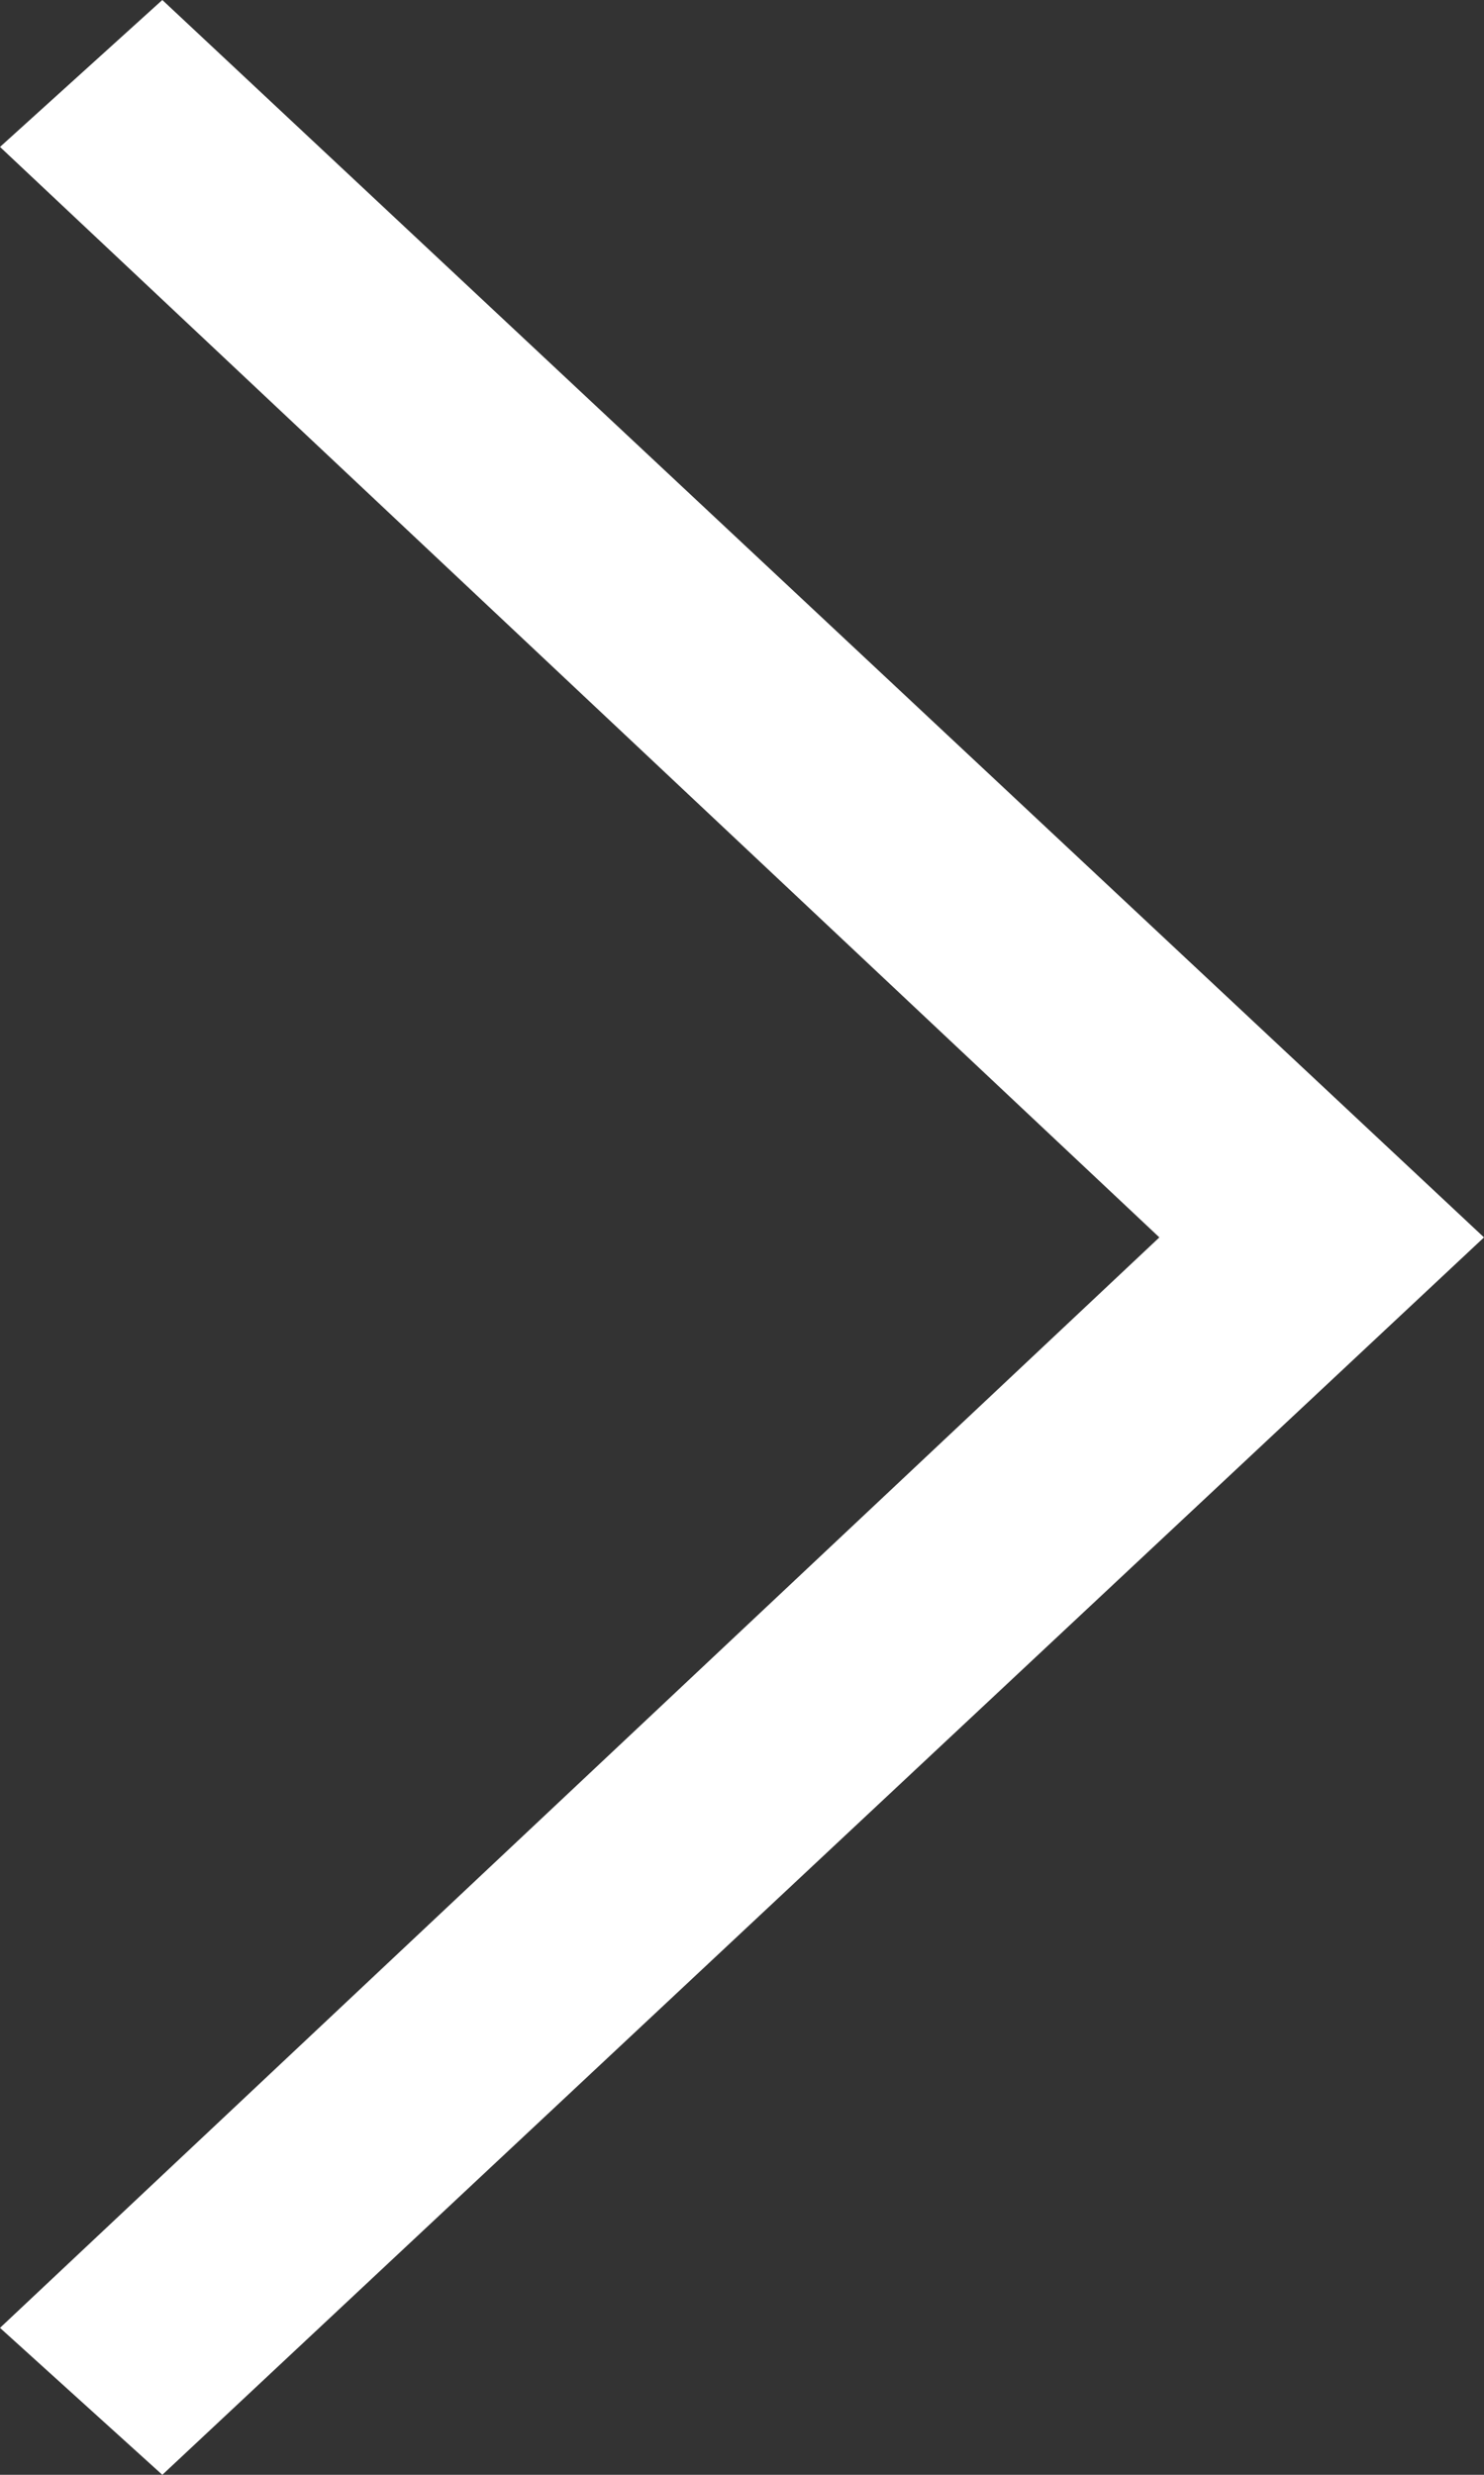 <svg width="21px" height="35px" viewBox="0 0 21 35" version="1.1" xmlns="http://www.w3.org/2000/svg" xmlns:xlink="http://www.w3.org/1999/xlink">
    <rect x="0" y="0" width="21" height="35" fill="#333333" stroke="none"/>
    <title>Next</title>
    <g id="Rooms-Selected-Page" stroke="none" stroke-width="1" fill="none" fill-rule="evenodd" transform="translate(-1399, -1540)">
        <polygon id="Arrow-Right" fill="#FFFFFF" transform="translate(1409.5, 1557.5) scale(-1, 1) translate(-1409.5, -1557.5) " points="1420 1542.078 1403.594 1557.5 1420 1572.922 1417.703 1575 1399 1557.5 1417.703 1540"></polygon>
    </g>
</svg>